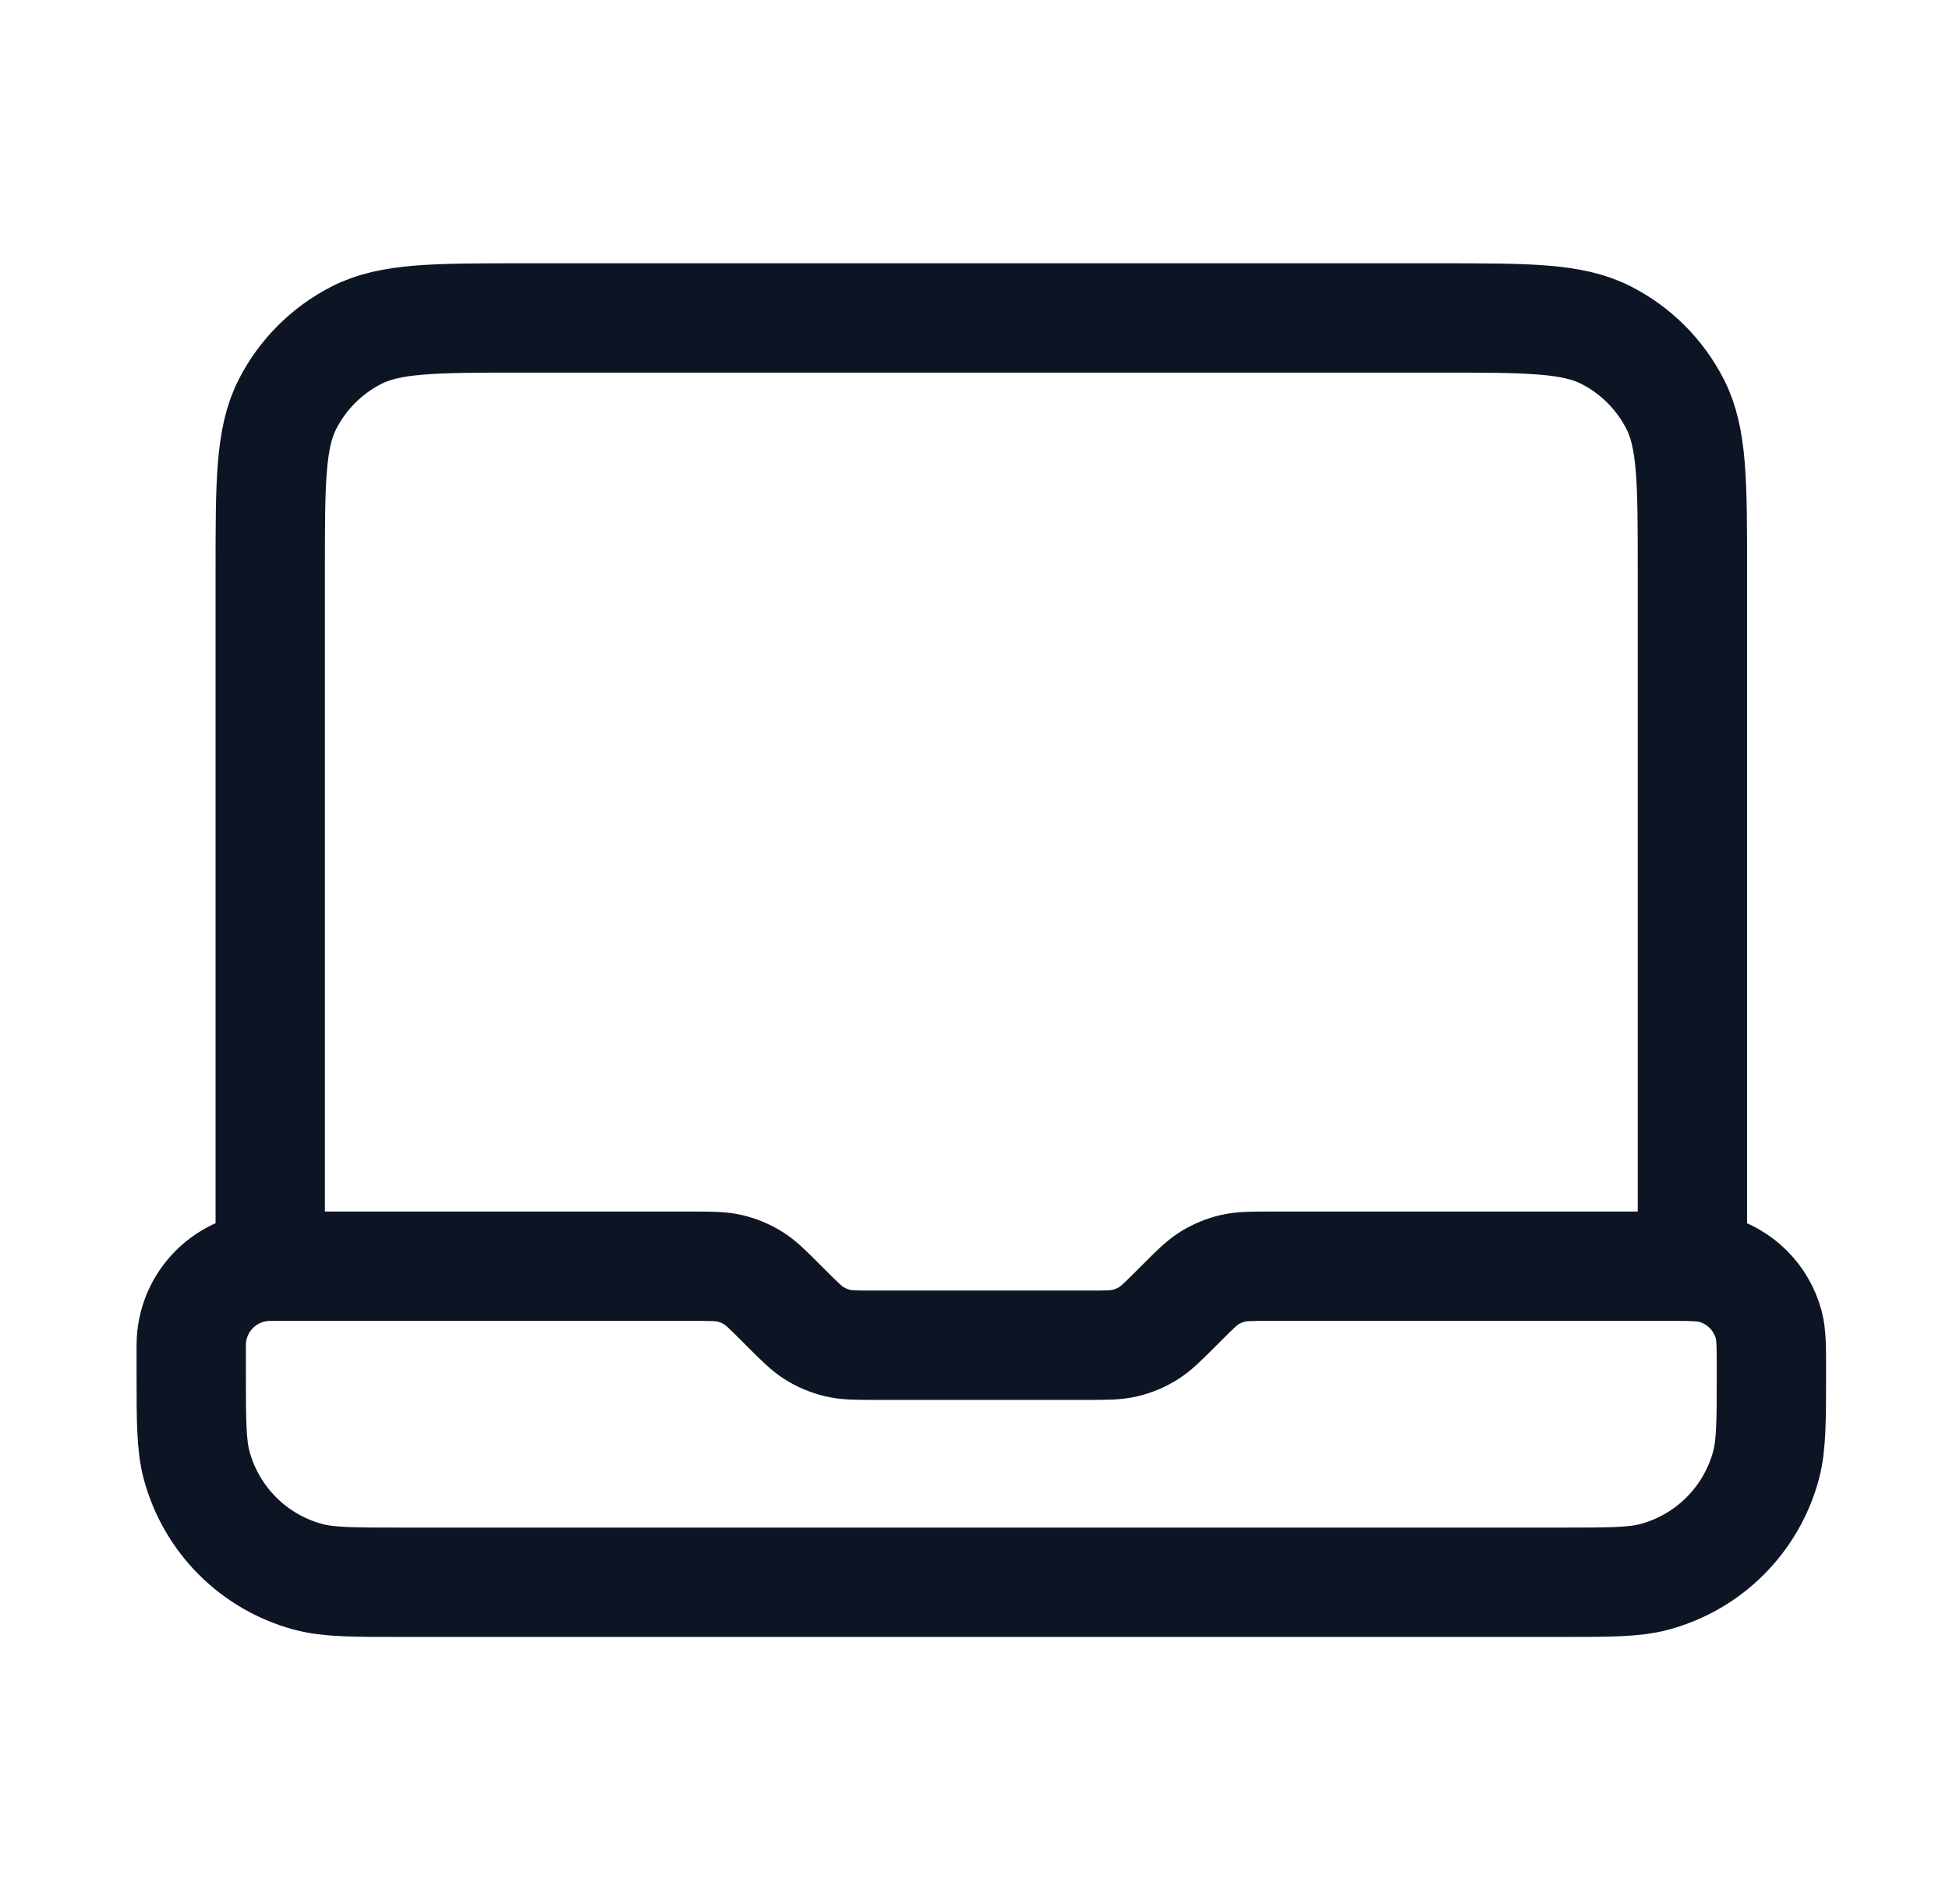 <?xml version="1.0" encoding="UTF-8"?> <svg xmlns="http://www.w3.org/2000/svg" width="43" height="42" viewBox="0 0 43 42" fill="none"><path d="M5.962 27.933V12.593C5.962 10.64 5.962 9.664 6.342 8.918C6.676 8.262 7.21 7.729 7.866 7.394C8.611 7.014 9.588 7.014 11.54 7.014H31.761C33.714 7.014 34.69 7.014 35.436 7.394C36.092 7.729 36.625 8.262 36.959 8.918C37.339 9.664 37.339 10.64 37.339 12.593V27.933H28.035C27.609 27.933 27.396 27.933 27.195 27.981C27.017 28.023 26.847 28.094 26.691 28.189C26.515 28.297 26.365 28.448 26.063 28.75L25.954 28.859C25.652 29.16 25.502 29.311 25.326 29.419C25.17 29.515 25 29.585 24.822 29.628C24.621 29.676 24.408 29.676 23.982 29.676H19.32C18.893 29.676 18.68 29.676 18.479 29.628C18.302 29.585 18.131 29.515 17.975 29.419C17.799 29.311 17.649 29.16 17.347 28.859L17.238 28.75C16.936 28.448 16.786 28.297 16.61 28.189C16.454 28.094 16.284 28.023 16.106 27.981C15.905 27.933 15.692 27.933 15.266 27.933H5.962ZM5.962 27.933C4.999 27.933 4.219 28.713 4.219 29.676V30.257C4.219 31.338 4.219 31.878 4.338 32.321C4.66 33.524 5.6 34.464 6.803 34.786C7.246 34.905 7.787 34.905 8.867 34.905H34.434C35.515 34.905 36.055 34.905 36.498 34.786C37.702 34.464 38.641 33.524 38.964 32.321C39.082 31.878 39.082 31.338 39.082 30.257C39.082 29.716 39.082 29.446 39.023 29.225C38.862 28.623 38.392 28.153 37.79 27.992C37.569 27.933 37.298 27.933 36.758 27.933H35.596" stroke="#0D1525" stroke-width="2.412" stroke-linecap="round" stroke-linejoin="round"></path></svg> 